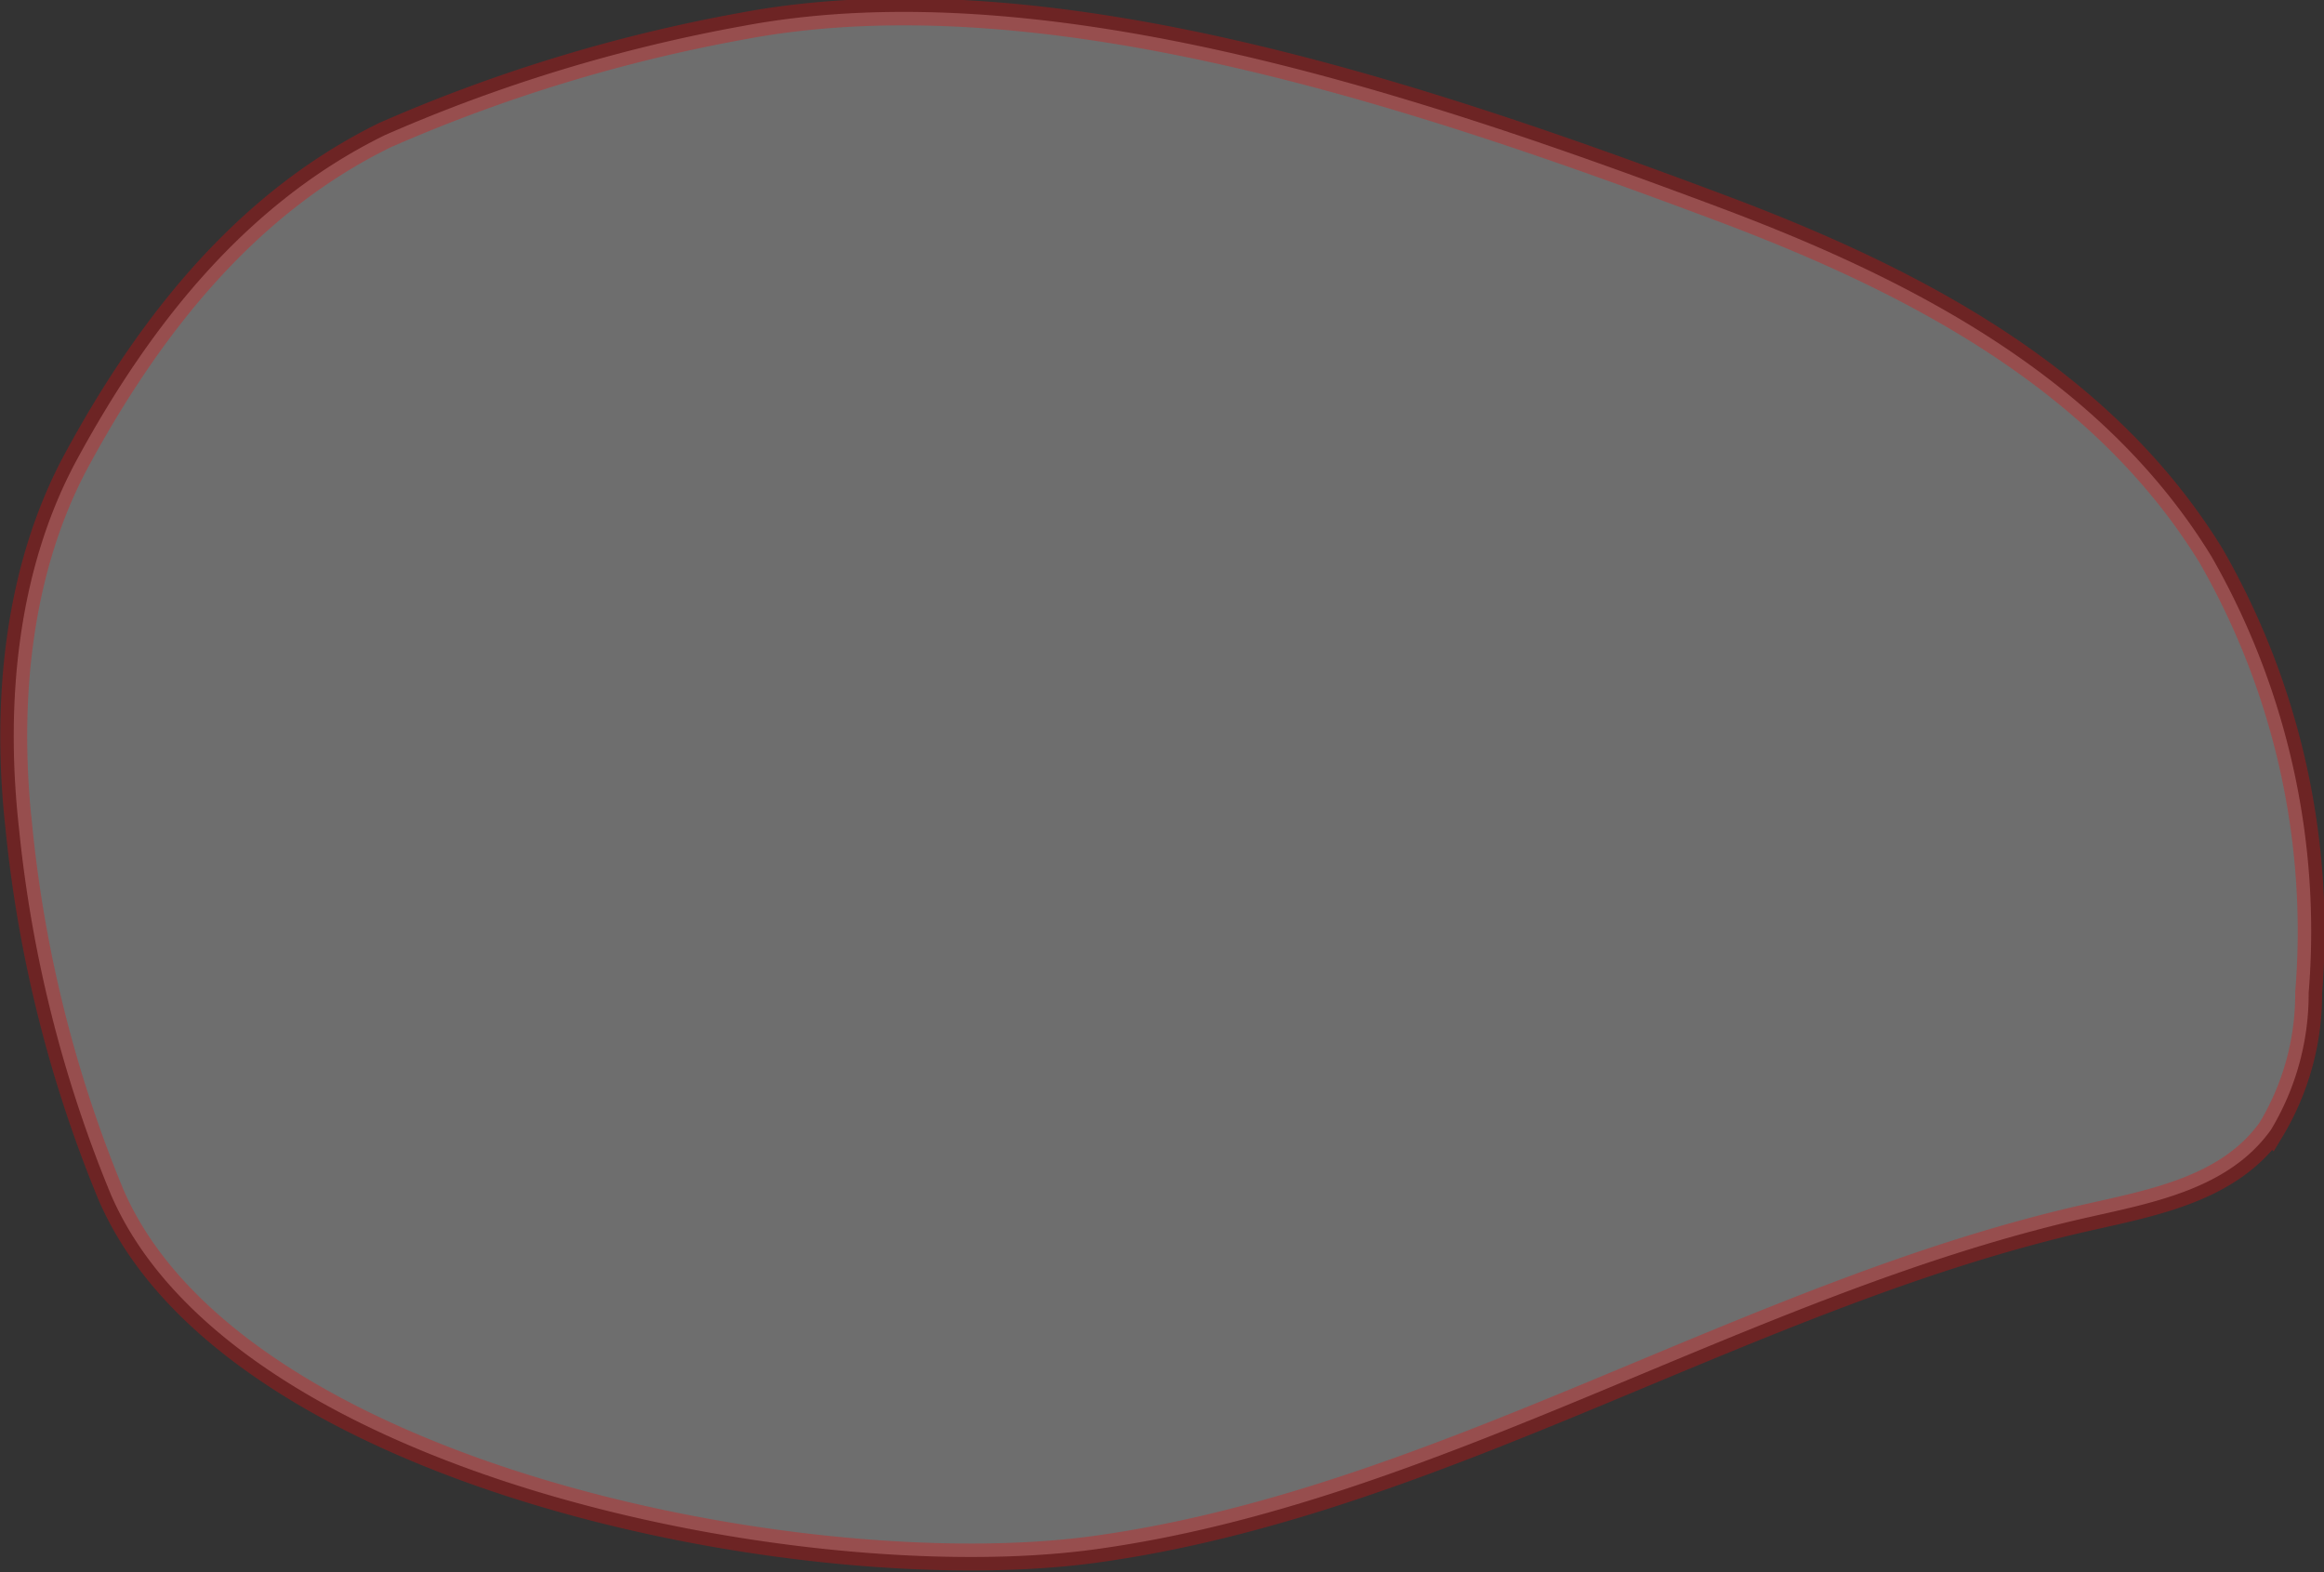 <svg xmlns="http://www.w3.org/2000/svg" width="91.065" height="61.602" viewBox="0 0 91.065 61.602">
  <rect x="0" y="0" width="91.065" height="61.602" fill="#333333" stroke="none"/>
  <path id="Path_7468" data-name="Path 7468" d="M628.278,2941.92c-2.321,4.278-2.822,9.494-2.273,14.425a50.81,50.81,0,0,0,3.593,14.347c4.76,11.11,27.334,15.463,38.551,13.93,13.5-1.847,25.62-10.016,38.947-13.014,2.612-.588,5.523-1.138,7.155-3.431a10.309,10.309,0,0,0,1.476-5.366,29.542,29.542,0,0,0-3.811-17.1c-4.342-7.086-11.924-10.919-19.33-13.691-11.251-4.21-26.19-9.347-38.2-7.093a62.738,62.738,0,0,0-14.03,4.274C635.1,2931.772,631.288,2936.373,628.278,2941.92Z" transform="translate(-625.263 -2923.911)" fill="#fff" stroke="#fc0000" stroke-miterlimit="10" stroke-width="1.055" opacity="0.29"/>
</svg>
